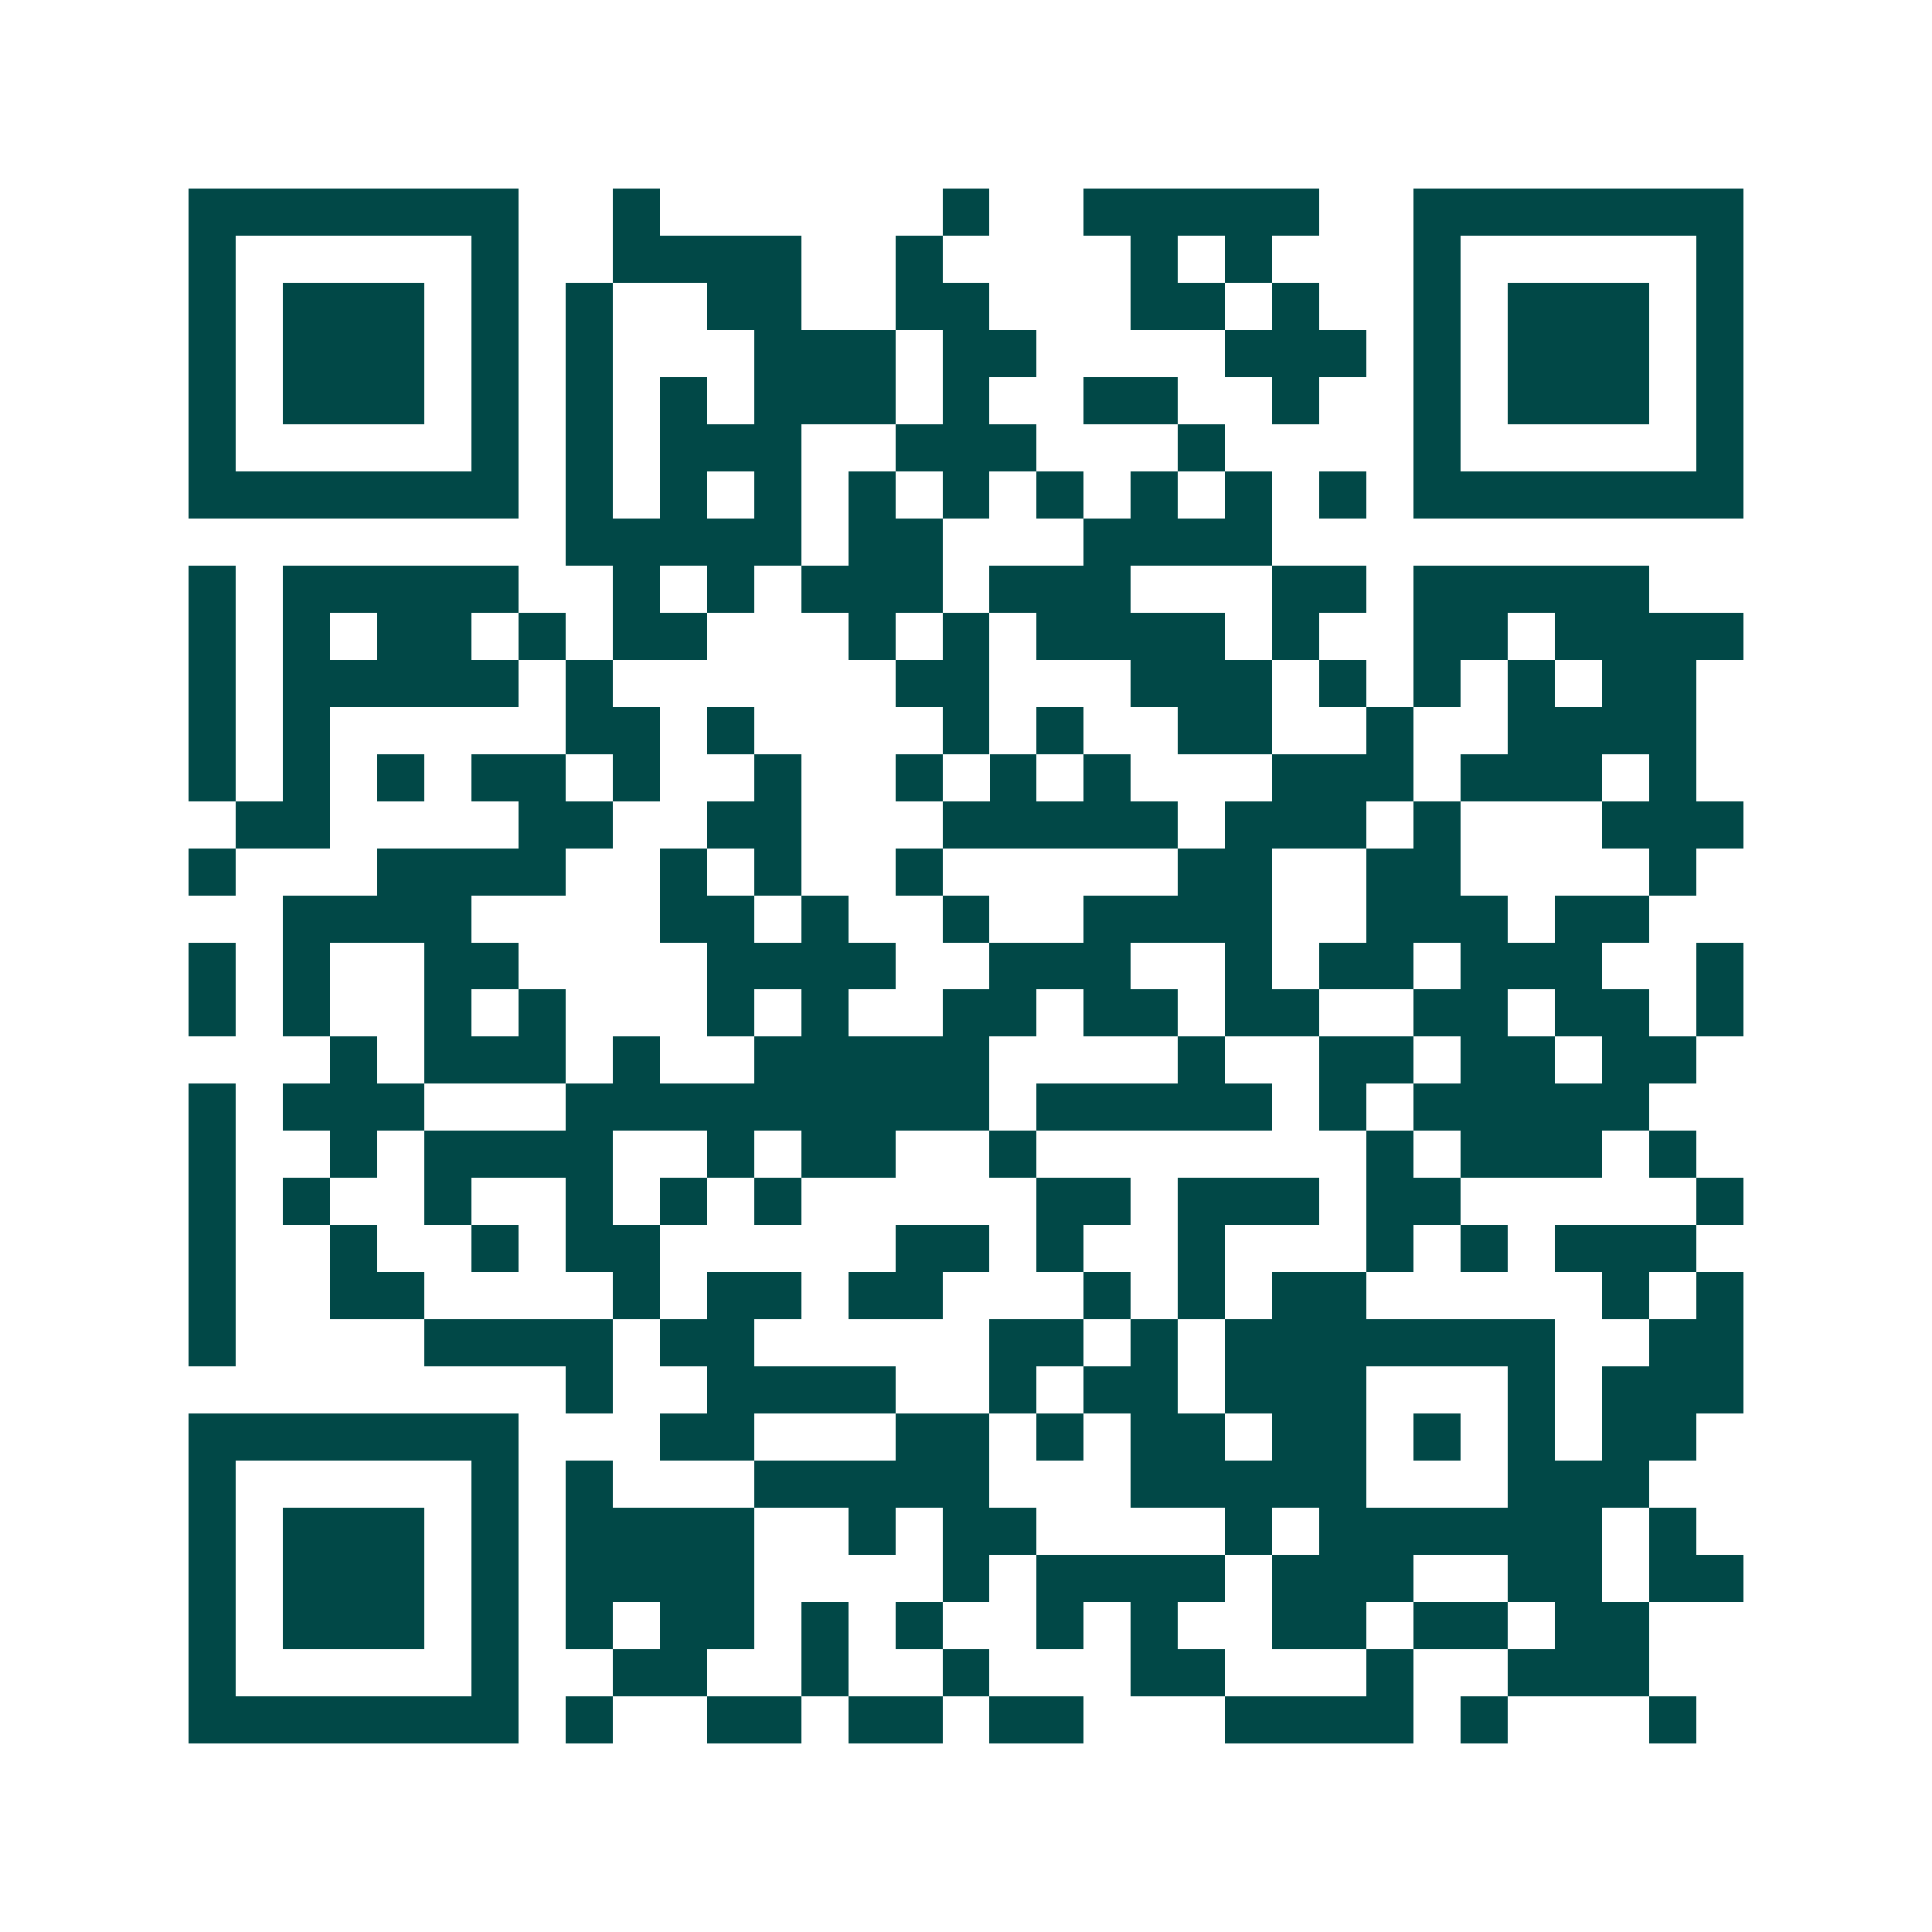 <svg xmlns="http://www.w3.org/2000/svg" width="200" height="200" viewBox="0 0 41 41" shape-rendering="crispEdges"><path fill="#ffffff" d="M0 0h41v41H0z"/><path stroke="#014847" d="M4 4.5h7m2 0h1m6 0h1m2 0h5m2 0h7M4 5.5h1m5 0h1m2 0h4m2 0h1m4 0h1m1 0h1m3 0h1m5 0h1M4 6.5h1m1 0h3m1 0h1m1 0h1m2 0h2m2 0h2m3 0h2m1 0h1m2 0h1m1 0h3m1 0h1M4 7.5h1m1 0h3m1 0h1m1 0h1m3 0h3m1 0h2m4 0h3m1 0h1m1 0h3m1 0h1M4 8.5h1m1 0h3m1 0h1m1 0h1m1 0h1m1 0h3m1 0h1m2 0h2m2 0h1m2 0h1m1 0h3m1 0h1M4 9.5h1m5 0h1m1 0h1m1 0h3m2 0h3m3 0h1m4 0h1m5 0h1M4 10.5h7m1 0h1m1 0h1m1 0h1m1 0h1m1 0h1m1 0h1m1 0h1m1 0h1m1 0h1m1 0h7M12 11.5h5m1 0h2m3 0h4M4 12.5h1m1 0h5m2 0h1m1 0h1m1 0h3m1 0h3m3 0h2m1 0h5M4 13.5h1m1 0h1m1 0h2m1 0h1m1 0h2m3 0h1m1 0h1m1 0h4m1 0h1m2 0h2m1 0h4M4 14.5h1m1 0h5m1 0h1m6 0h2m3 0h3m1 0h1m1 0h1m1 0h1m1 0h2M4 15.5h1m1 0h1m5 0h2m1 0h1m4 0h1m1 0h1m2 0h2m2 0h1m2 0h4M4 16.5h1m1 0h1m1 0h1m1 0h2m1 0h1m2 0h1m2 0h1m1 0h1m1 0h1m3 0h3m1 0h3m1 0h1M5 17.5h2m4 0h2m2 0h2m3 0h5m1 0h3m1 0h1m3 0h3M4 18.5h1m3 0h4m2 0h1m1 0h1m2 0h1m5 0h2m2 0h2m4 0h1M6 19.5h4m4 0h2m1 0h1m2 0h1m2 0h4m2 0h3m1 0h2M4 20.5h1m1 0h1m2 0h2m4 0h4m2 0h3m2 0h1m1 0h2m1 0h3m2 0h1M4 21.5h1m1 0h1m2 0h1m1 0h1m3 0h1m1 0h1m2 0h2m1 0h2m1 0h2m2 0h2m1 0h2m1 0h1M7 22.5h1m1 0h3m1 0h1m2 0h5m4 0h1m2 0h2m1 0h2m1 0h2M4 23.5h1m1 0h3m3 0h9m1 0h5m1 0h1m1 0h5M4 24.5h1m2 0h1m1 0h4m2 0h1m1 0h2m2 0h1m7 0h1m1 0h3m1 0h1M4 25.5h1m1 0h1m2 0h1m2 0h1m1 0h1m1 0h1m5 0h2m1 0h3m1 0h2m5 0h1M4 26.5h1m2 0h1m2 0h1m1 0h2m5 0h2m1 0h1m2 0h1m3 0h1m1 0h1m1 0h3M4 27.5h1m2 0h2m4 0h1m1 0h2m1 0h2m3 0h1m1 0h1m1 0h2m5 0h1m1 0h1M4 28.5h1m4 0h4m1 0h2m5 0h2m1 0h1m1 0h7m2 0h2M12 29.5h1m2 0h4m2 0h1m1 0h2m1 0h3m3 0h1m1 0h3M4 30.5h7m3 0h2m3 0h2m1 0h1m1 0h2m1 0h2m1 0h1m1 0h1m1 0h2M4 31.5h1m5 0h1m1 0h1m3 0h5m3 0h5m3 0h3M4 32.5h1m1 0h3m1 0h1m1 0h4m2 0h1m1 0h2m4 0h1m1 0h6m1 0h1M4 33.5h1m1 0h3m1 0h1m1 0h4m4 0h1m1 0h4m1 0h3m2 0h2m1 0h2M4 34.5h1m1 0h3m1 0h1m1 0h1m1 0h2m1 0h1m1 0h1m2 0h1m1 0h1m2 0h2m1 0h2m1 0h2M4 35.5h1m5 0h1m2 0h2m2 0h1m2 0h1m3 0h2m3 0h1m2 0h3M4 36.5h7m1 0h1m2 0h2m1 0h2m1 0h2m3 0h4m1 0h1m3 0h1"/></svg>
